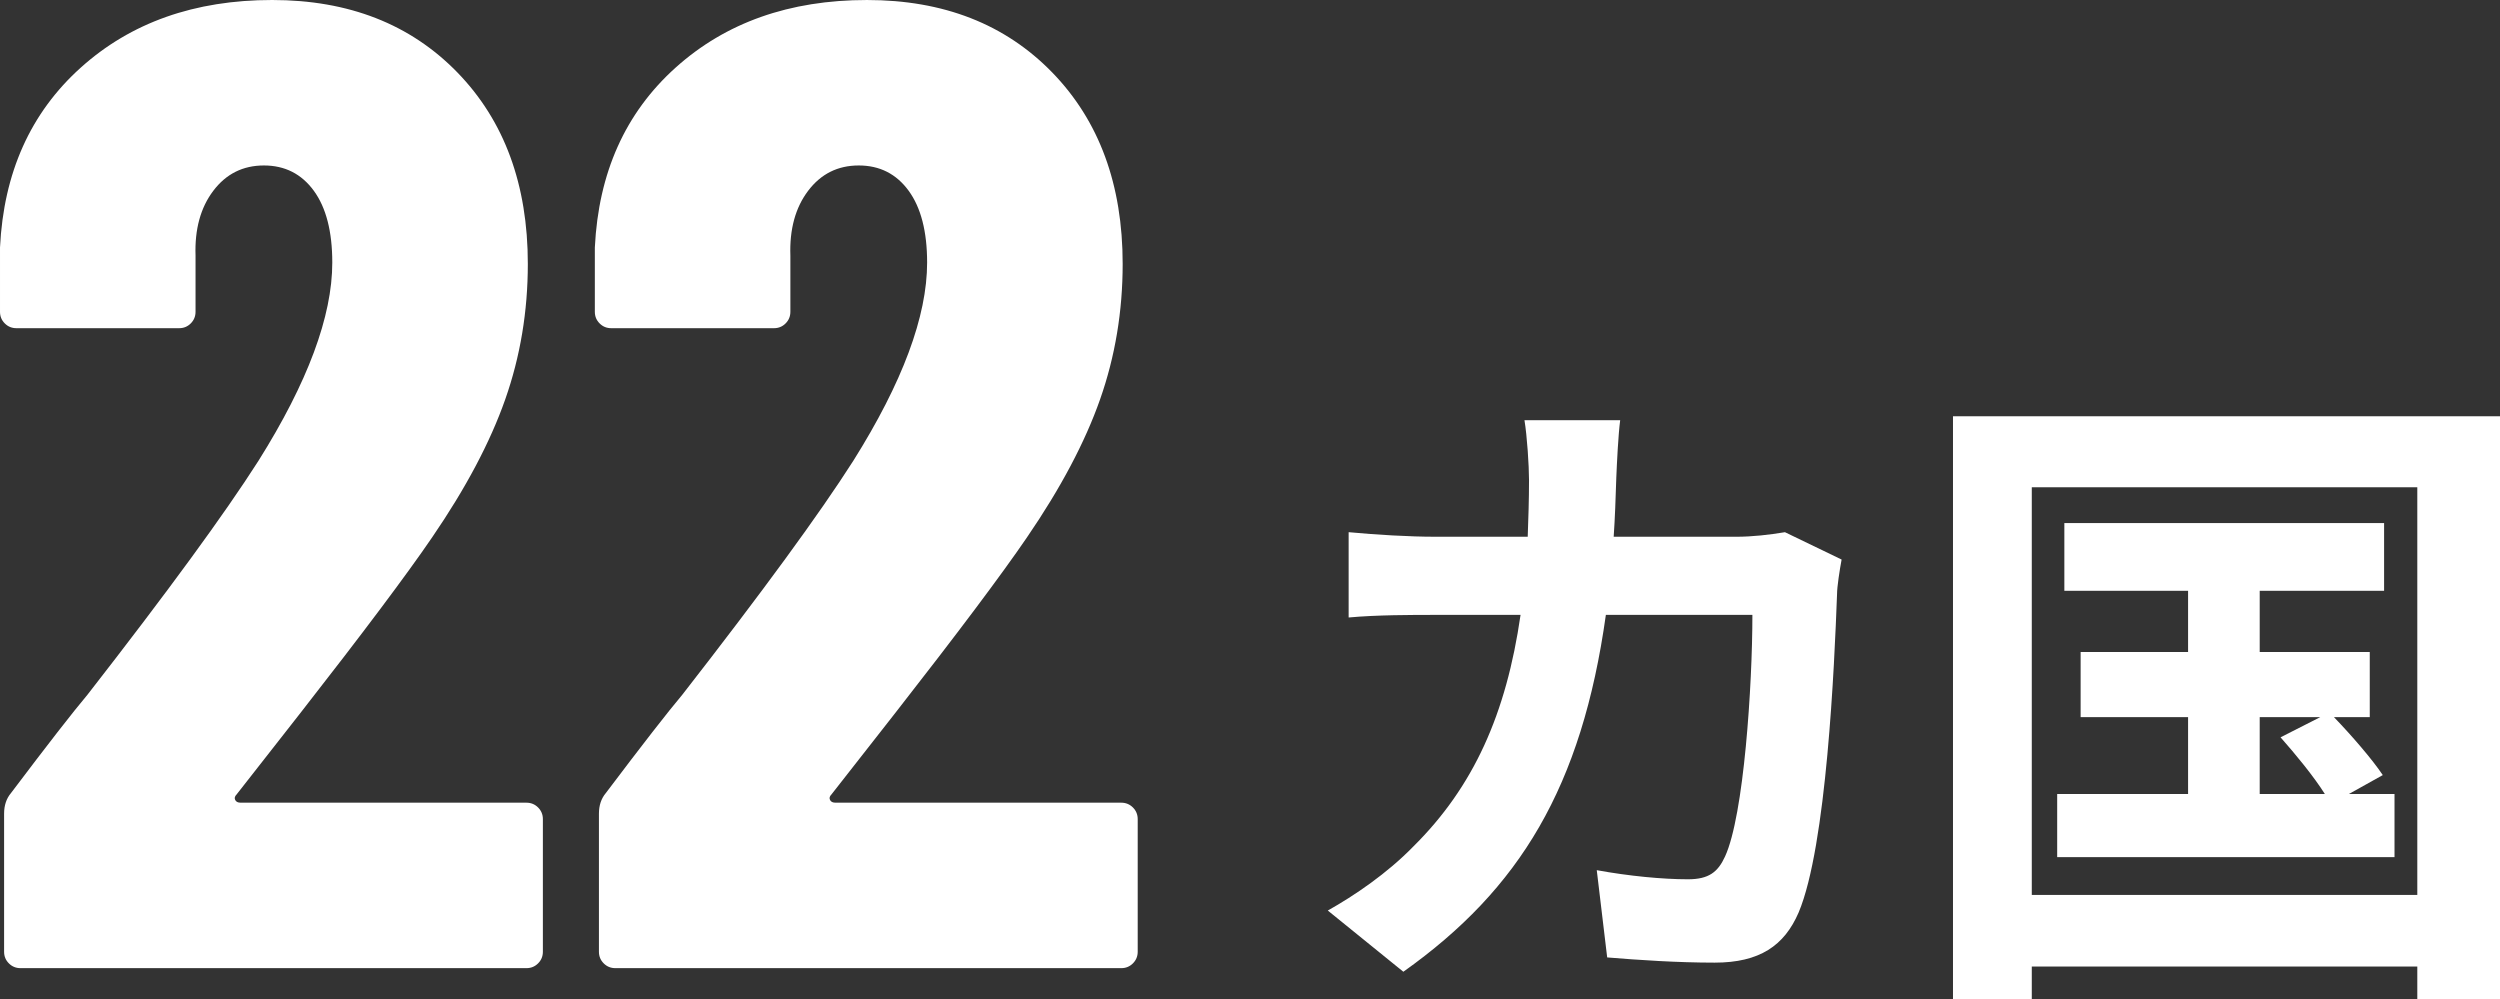 <?xml version="1.0" encoding="UTF-8"?><svg id="_レイヤー_2" xmlns="http://www.w3.org/2000/svg" viewBox="0 0 383.926 153.433"><rect x="0" y="0" width="383.926" height="153.433" fill="#333333" stroke="none"/><defs><style>.cls-1{fill:#fff;stroke-width:0px;}</style></defs><g id="_レイヤー_1-2"><path class="cls-1" d="m36.12,122.85c.138.282.42.42.84.42h43.89c.699,0,1.293.246,1.785.735.489.492.735,1.086.735,1.785v20.37c0,.702-.246,1.296-.735,1.784-.492.492-1.086.735-1.785.735H3.149c-.702,0-1.296-.243-1.785-.735-.492-.488-.734-1.082-.734-1.784v-21.211c0-1.26.348-2.31,1.05-3.149,5.598-7.419,9.519-12.459,11.76-15.12,12.318-15.819,21.069-27.789,26.25-35.91,7.561-12.039,11.34-22.188,11.34-30.45,0-4.758-.944-8.433-2.835-11.024-1.89-2.589-4.445-3.885-7.665-3.885s-5.811,1.296-7.77,3.885c-1.962,2.592-2.871,5.916-2.73,9.975v8.61c0,.702-.246,1.296-.734,1.785-.492.492-1.086.734-1.785.734H2.52c-.702,0-1.296-.242-1.785-.734-.492-.489-.734-1.083-.734-1.785v-9.87c.558-11.478,4.688-20.686,12.39-27.615C20.088,3.465,29.889,0,41.79,0c11.76,0,21.242,3.711,28.455,11.13,7.209,7.422,10.814,17.22,10.814,29.399,0,7.281-1.155,14.212-3.465,20.79-2.31,6.583-6.058,13.65-11.235,21.21-3.921,5.742-10.641,14.7-20.159,26.881l-9.87,12.6c-.282.282-.352.561-.21.84Z"/><path class="cls-1" d="m127.468,122.85c.138.282.42.42.84.42h43.89c.699,0,1.293.246,1.785.735.489.492.735,1.086.735,1.785v20.37c0,.702-.246,1.296-.735,1.784-.492.492-1.086.735-1.785.735h-77.7c-.702,0-1.296-.243-1.785-.735-.492-.488-.734-1.082-.734-1.784v-21.211c0-1.26.348-2.31,1.05-3.149,5.598-7.419,9.519-12.459,11.76-15.12,12.318-15.819,21.069-27.789,26.25-35.91,7.561-12.039,11.34-22.188,11.34-30.45,0-4.758-.944-8.433-2.835-11.024-1.89-2.589-4.445-3.885-7.665-3.885s-5.811,1.296-7.77,3.885c-1.962,2.592-2.871,5.916-2.73,9.975v8.61c0,.702-.246,1.296-.734,1.785-.492.492-1.086.734-1.785.734h-24.99c-.702,0-1.296-.242-1.785-.734-.492-.489-.734-1.083-.734-1.785v-9.87c.558-11.478,4.688-20.686,12.39-27.615,7.698-6.93,17.499-10.395,29.4-10.395,11.76,0,21.242,3.711,28.455,11.13,7.209,7.422,10.814,17.22,10.814,29.399,0,7.281-1.155,14.212-3.465,20.79-2.31,6.583-6.058,13.65-11.235,21.21-3.921,5.742-10.641,14.7-20.159,26.881l-9.87,12.6c-.282.282-.352.561-.21.84Z"/><path class="cls-1" d="m248.214,73.428c-.101,3.101-.2,6.101-.4,9.001h18.801c2.501,0,5.101-.3,7.501-.7l8.7,4.2c-.3,1.601-.7,4.2-.7,5.301-.399,10.801-1.6,38.702-5.9,48.902-2.2,5.101-6,7.701-12.9,7.701-5.7,0-11.7-.4-16.501-.801l-1.6-13.4c4.899.9,10.101,1.4,14,1.4,3.2,0,4.601-1.101,5.701-3.501,2.899-6.3,4.2-26.301,4.2-37.102h-22.502c-3.7,26.401-13.2,42.103-31.102,54.803l-11.601-9.4c4.1-2.3,9.101-5.7,13.101-9.801,9.301-9.2,14.301-20.401,16.501-35.602h-13.201c-3.399,0-8.9,0-13.2.399v-13.101c4.2.4,9.4.7,13.2.7h14.301c.101-2.8.2-5.7.2-8.7,0-2.2-.3-6.801-.7-9.201h14.701c-.3,2.301-.5,6.501-.6,8.9Z"/><path class="cls-1" d="m383.926,63.928v89.505h-12.7v-5h-59.204v5h-12.101V63.928h84.005Zm-12.7,73.504v-62.604h-59.204v62.604h59.204Zm-3.5-15.501v9.701h-51.804v-9.701h20.102v-11.801h-16.501v-10h16.501v-9.4h-19.001v-10.401h49.103v10.401h-19.102v9.4h16.901v10h-5.5c2.7,2.801,5.9,6.501,7.5,8.901l-5.2,2.899h7.001Zm-20.702,0h10.001c-1.7-2.7-4.5-6.1-6.801-8.7l6.101-3.101h-9.301v11.801Z"/></g></svg>